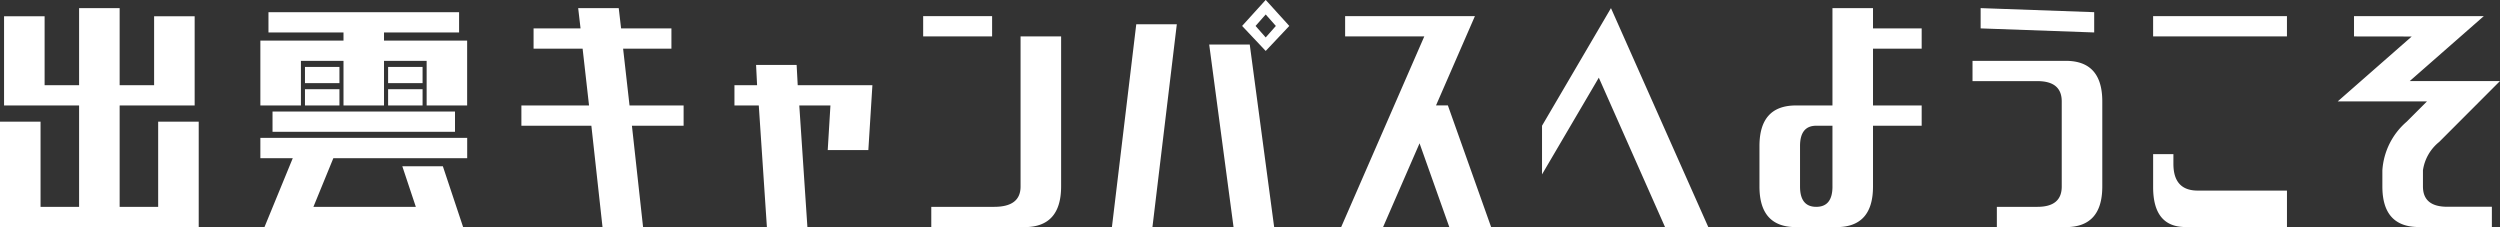 <svg id="コンポーネント_12_1" data-name="コンポーネント 12 – 1" xmlns="http://www.w3.org/2000/svg" width="158.929" height="14.438" viewBox="0 0 158.929 14.438">
  <rect x="0" y="0" width="158.929" height="14.438" fill="#333333" stroke="none"/>
  <path id="パス_798" data-name="パス 798" d="M.988-9.281H3.566v5.414H6.016v-6.445H1.246v-5.672H3.824V-11.6H6.016v-4.9H8.594v4.9h2.191v-4.383h2.578v5.672H8.594v6.445h2.449V-9.281h2.578v6.7H.988Zm17.067-5.672v-1.289H30.173v1.289H25.4v.516h5.285v4.125H28.11v-2.836H25.4v2.836H22.825v-2.836H20.118v2.836H17.54v-4.125h5.285v-.516Zm.258,6.316V-9.926h11.6v1.289ZM17.54-6.961V-8.25H30.688v1.289H22.18L20.913-3.867h6.51l-.859-2.578h2.578L30.43-2.578H17.8l1.8-4.383Zm2.836-4.77v-1.031h2.191v1.031Zm0,1.418v-1.031h2.191v1.031Zm5.285-1.418v-1.031h2.191v1.031Zm0,1.418v-1.031h2.191v1.031Zm8.473,1.289v-1.289h4.3l-.408-3.609H34.908v-1.289h2.986l-.15-1.289h2.578l.15,1.289h3.2v1.289H40.6l.408,3.609h3.438v1.289H41.16l.709,6.445H39.291l-.709-6.445ZM49.741-2.578l-.516-7.734H47.678V-11.6h1.439l-.064-1.289h2.578L51.7-11.6h4.748l-.258,4.125H53.608l.172-2.836H51.8l.516,7.734Zm16.38,0h-5.93V-3.867h4q1.676,0,1.676-1.289V-14.7h2.578v9.539Q68.441-2.578,66.12-2.578ZM59.675-14.7v-1.289h4.383V-14.7Zm12,12.117,1.547-12.891H75.8L74.25-2.578Zm10.313,0H79.406l-1.547-11.6h2.578Zm-.537-12.053.645-.73-.645-.73-.645.73Zm0,.859-1.5-1.59,1.5-1.654,1.5,1.654ZM86.5-14.7v-1.289h8.25l-2.471,5.672h.752l2.75,7.734H93.122L91.231-7.906l-2.32,5.328H86.247L91.532-14.7ZM99.017-5.93V-9.023L103.4-16.5l6.188,13.922h-2.75l-4.211-9.5Zm18.721,3.352h-2.578q-2.32,0-2.32-2.578V-7.734q0-2.578,2.32-2.578h2.32V-16.5h2.578v1.289h3.094v1.289h-3.094v3.609h3.094v1.289h-3.094v3.867Q120.059-2.578,117.739-2.578Zm-.258-2.578V-9.023H116.45q-1.031,0-1.031,1.289v2.578q0,1.289,1.031,1.289T117.481-5.156ZM126.9-15.211V-16.5l7.219.258v1.289Zm5.414,12.633h-4.383V-3.867h2.578q1.547,0,1.547-1.289V-10.57q0-1.289-1.547-1.289h-4.125v-1.289h5.93q2.32,0,2.32,2.578v5.414Q134.634-2.578,132.314-2.578ZM137.865-14.7v-1.289h8.508V-14.7Zm2.063,12.117q-2.062,0-2.062-2.535V-7.219h1.289V-6.6q0,1.7,1.547,1.7h5.672v2.32ZM150.636-14.7v-1.289h8.25l-4.705,4.125h5.736L156.05-7.992a2.829,2.829,0,0,0-1.031,1.8v1.031q0,1.289,1.547,1.289H159.4v1.289h-4.641q-2.32,0-2.32-2.578V-6.187a4.457,4.457,0,0,1,1.547-3.094l1.289-1.289H149.6l4.705-4.125Z" transform="translate(-0.988 17.016)" fill="#fff"/>
</svg>
